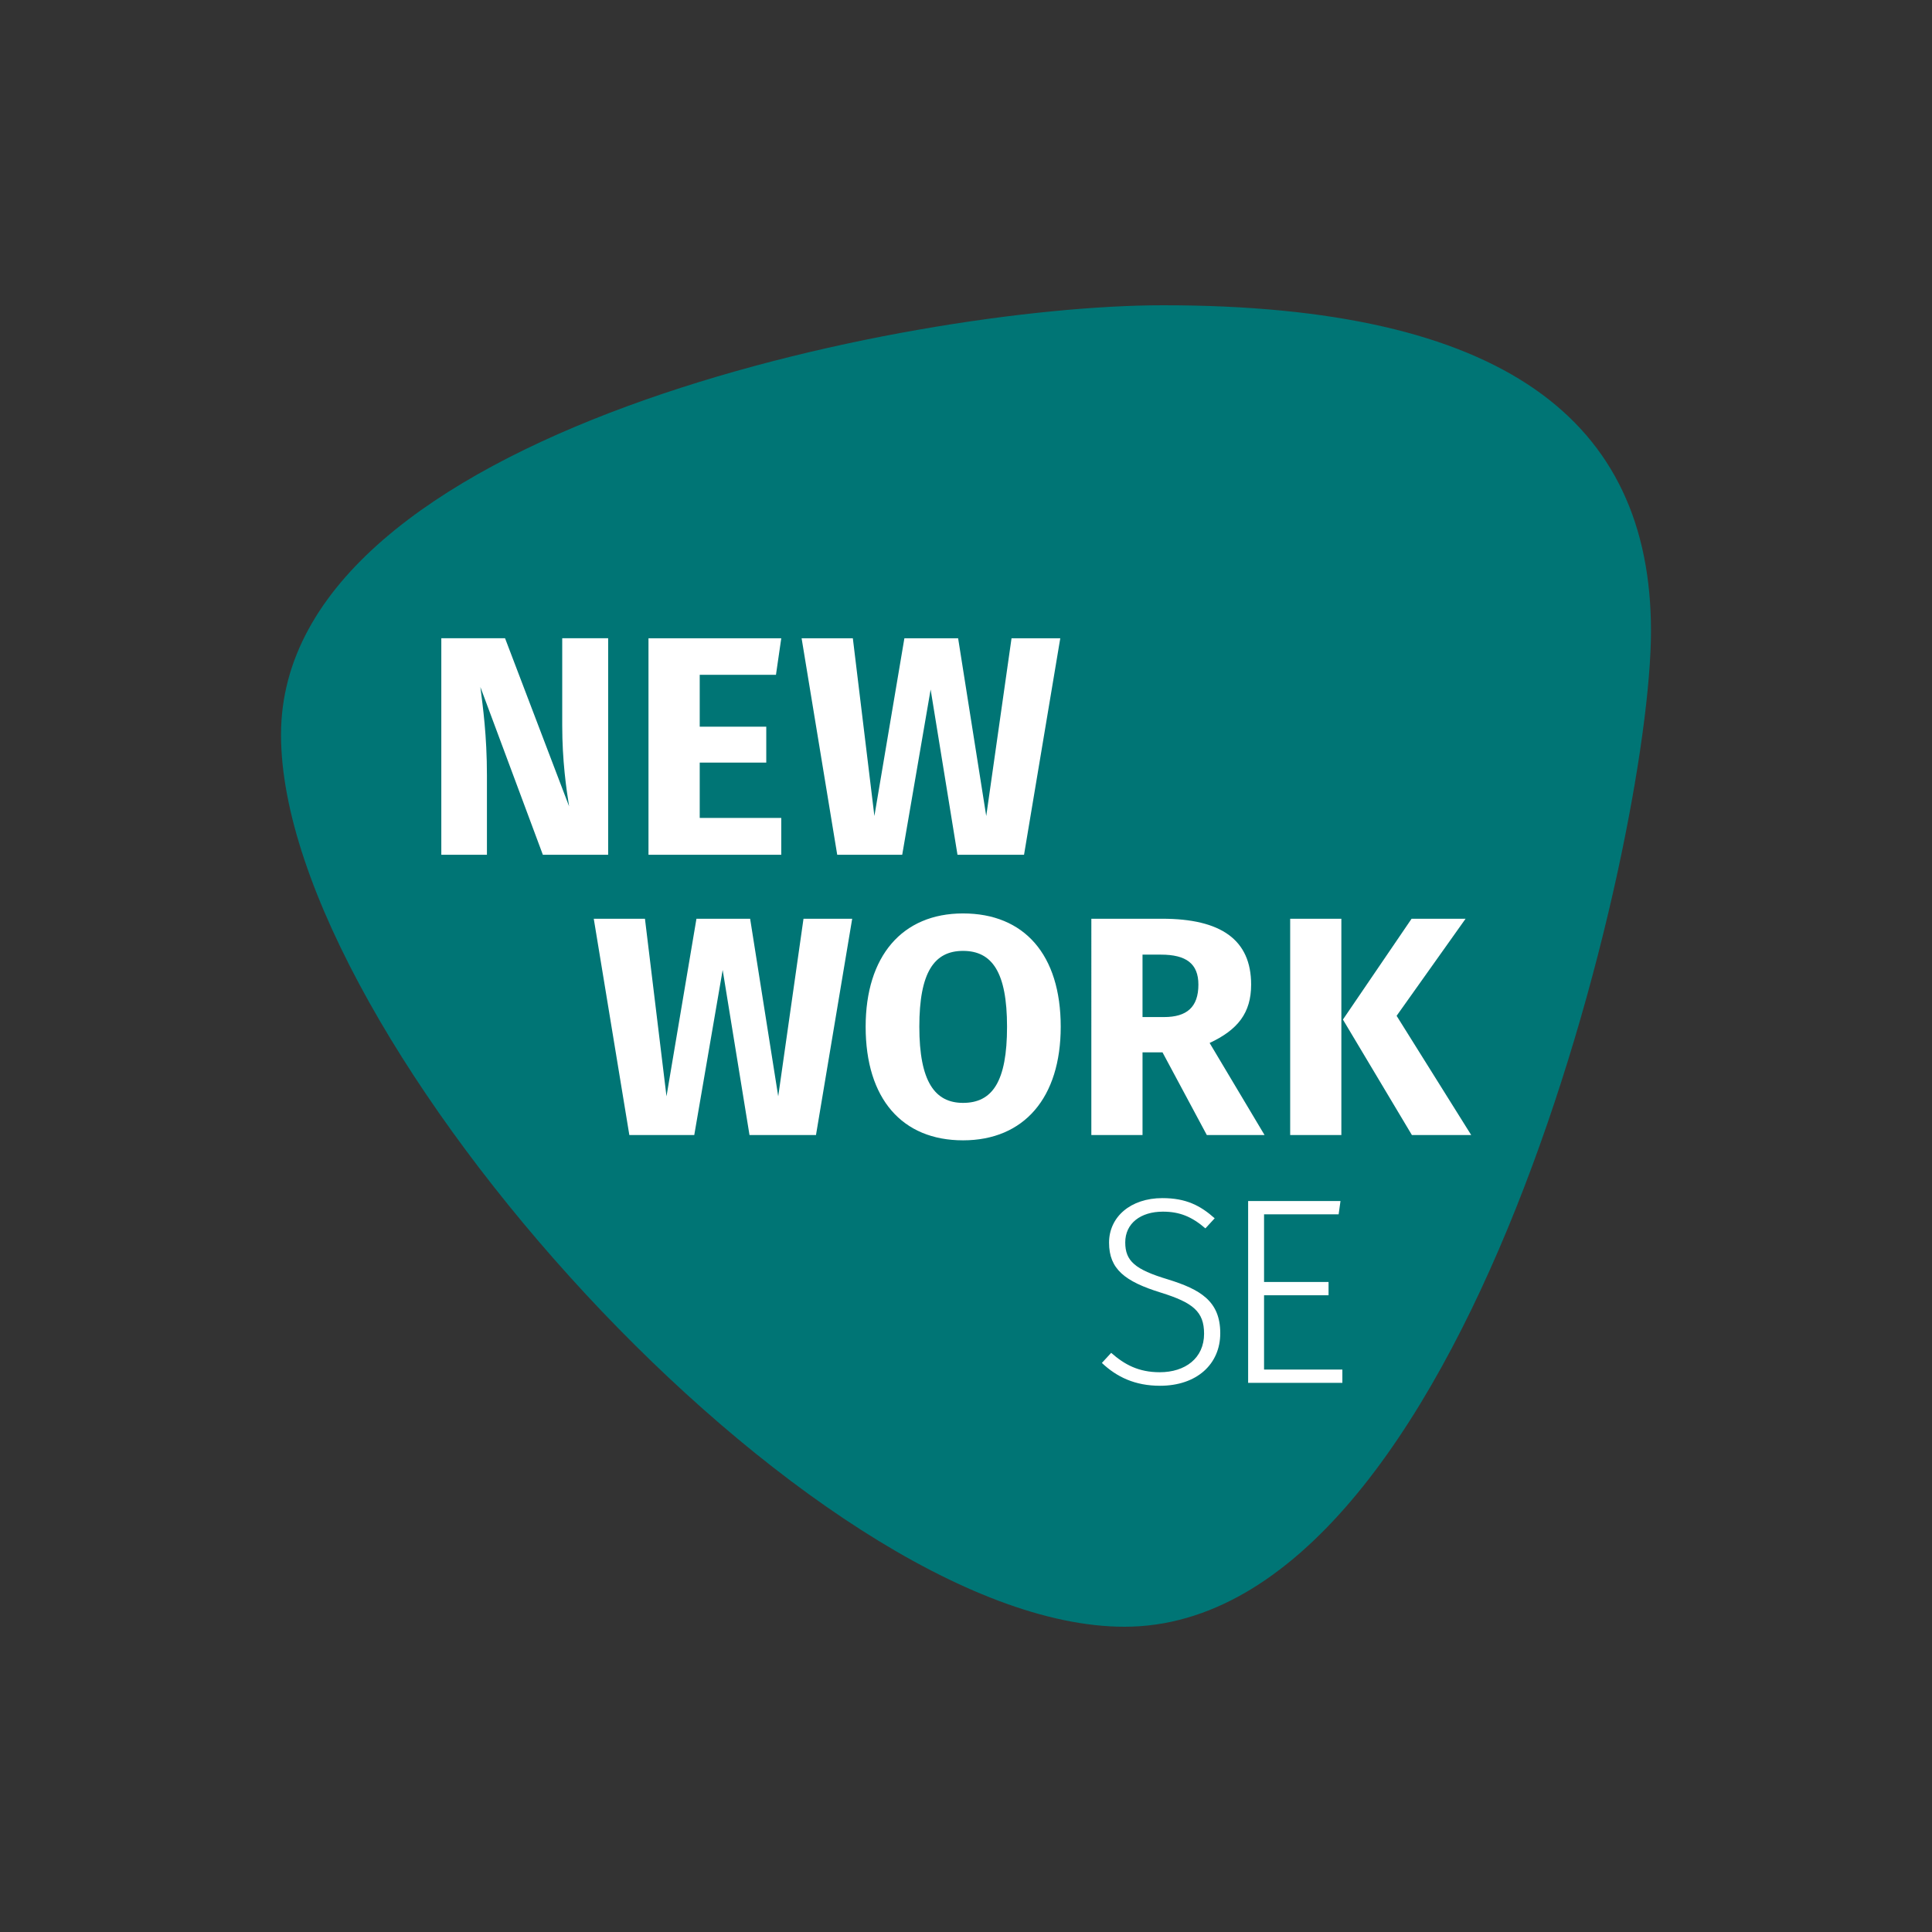 <?xml version="1.0" encoding="utf-8"?>
<!-- Generator: Adobe Illustrator 25.1.0, SVG Export Plug-In . SVG Version: 6.00 Build 0)  -->
<svg version="1.1" id="Ebene_1" xmlns="http://www.w3.org/2000/svg" xmlns:xlink="http://www.w3.org/1999/xlink" x="0px" y="0px"
	 viewBox="0 0 154 154" style="enable-background:new 0 0 154 154;" xml:space="preserve">
<rect x="0" y="0" width="154" height="154" fill="#333333" stroke="none"/>
<style type="text/css">
	.st0{fill:#007575;}
	.st1{fill:#FFFFFF;}
</style>
<path class="st0" d="M131.6,50.293c0,16.811-14.686,79.375-41.973,79.375
	c-24.839,0-67.227-46.96-67.227-71.106S72.475,24.332,92.721,24.332
	C119.826,24.332,131.6,33.483,131.6,50.293z"/>
<path class="st1" d="M67.98,50.876l1.718,14.17l2.391-14.17h4.283l2.241,14.17l2.017-14.17
	h3.885l-2.889,17.259h-5.304L74.181,54.961l-2.266,13.174h-5.18l-2.839-17.259H67.98z
	 M62.275,50.876l-0.423,2.914h-6.077v4.134h5.304v2.864h-5.304v4.408h6.5v2.939H51.691
	v-17.259H62.275z M40.258,50.876l5.105,13.399c-0.224-1.395-0.548-3.661-0.548-6.426v-6.974
	h3.661v17.259h-5.205l-4.981-13.374c0.199,1.569,0.523,3.861,0.523,7.048v6.325H35.177
	v-17.259H40.258z M92.538,76.094h-1.468v4.976h1.717c1.791,0,2.737-0.771,2.737-2.588
	C95.524,76.815,94.553,76.094,92.538,76.094z M76.763,75.796
	c-2.289,0-3.483,1.691-3.483,6.045c0,4.378,1.244,6.07,3.483,6.07
	c2.339,0,3.508-1.692,3.508-6.07C80.271,77.488,79.077,75.796,76.763,75.796z
	 M106.92,73.233v17.241h-4.08V73.233H106.92z M116.822,73.233l-5.498,7.738l5.946,9.503
	h-4.727l-5.498-9.205l5.473-8.036H116.822z M92.638,73.233c4.677,0,7.09,1.667,7.09,5.249
	c0,2.265-1.07,3.608-3.309,4.653l4.379,7.339h-4.602l-3.533-6.593h-1.592v6.593h-4.08
	V73.233H92.638z M51.409,73.233l1.717,14.156l2.388-14.156h4.279l2.239,14.156l2.015-14.156
	h3.881l-2.886,17.241H59.743L57.604,77.314l-2.264,13.16h-5.175l-2.836-17.241H51.409z
	 M76.763,72.81c4.876,0,7.787,3.284,7.787,9.031c0,5.647-2.911,9.055-7.787,9.055
	c-4.851,0-7.762-3.308-7.762-9.055C69.001,76.219,71.912,72.81,76.763,72.81z
	 M106.851,95.734l-0.148,1.058h-5.945v5.395h5.141v1.058h-5.141v5.924h6.242v1.058h-7.511
	V95.734H106.851z M92.655,95.502c1.883,0,3.026,0.592,4.168,1.608l-0.741,0.804
	c-1.079-0.931-2.052-1.333-3.385-1.333c-1.777,0-3.004,0.931-3.004,2.454
	c0,1.481,0.783,2.158,3.385,2.941c2.602,0.804,4.189,1.735,4.189,4.295
	c0,2.476-1.883,4.189-4.803,4.189c-1.989,0-3.448-0.698-4.633-1.82l0.741-0.804
	c1.058,0.931,2.179,1.545,3.872,1.545c2.031,0,3.533-1.121,3.533-3.068
	c0-1.756-0.867-2.475-3.448-3.279c-2.877-0.889-4.126-1.883-4.126-3.978
	C88.402,97.004,90.116,95.502,92.655,95.502z"/>
</svg>
